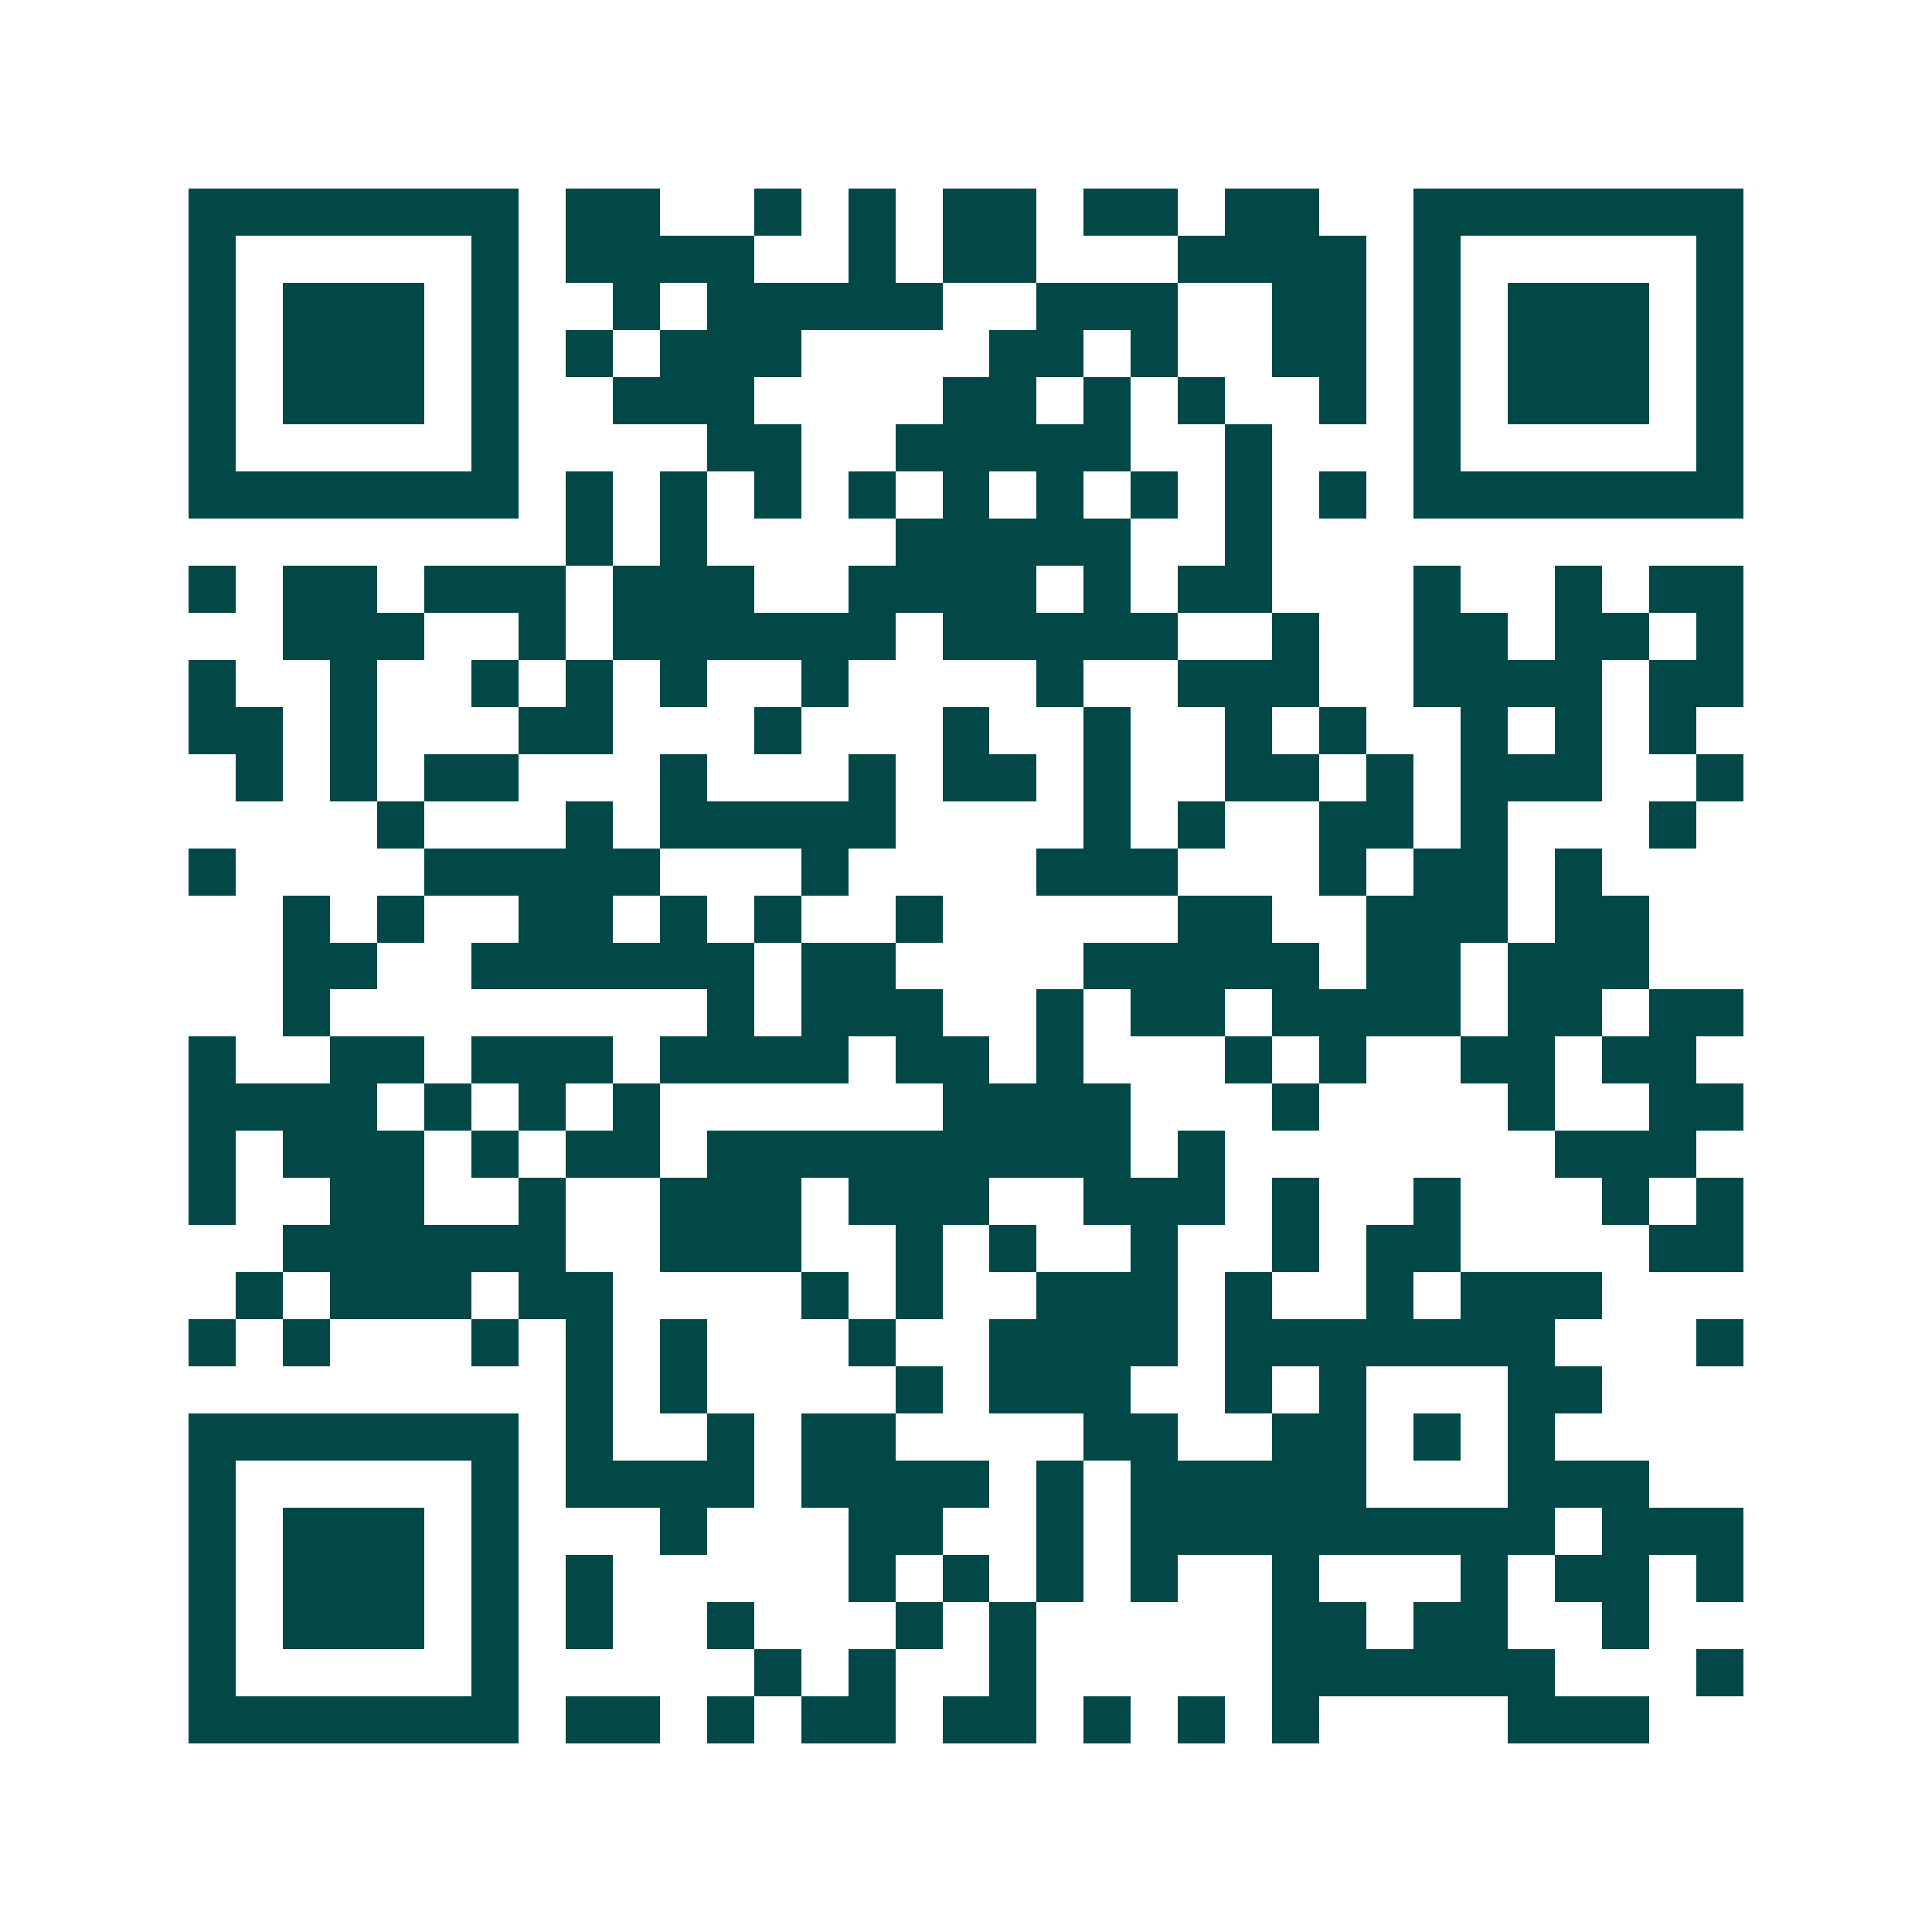 <svg xmlns="http://www.w3.org/2000/svg" width="200" height="200" viewBox="0 0 41 41" shape-rendering="crispEdges"><path fill="#ffffff" d="M0 0h41v41H0z"/><path stroke="#014847" d="M4 4.5h7m1 0h2m2 0h1m1 0h1m1 0h2m1 0h2m1 0h2m2 0h7M4 5.5h1m5 0h1m1 0h4m2 0h1m1 0h2m3 0h4m1 0h1m5 0h1M4 6.5h1m1 0h3m1 0h1m2 0h1m1 0h5m2 0h3m2 0h2m1 0h1m1 0h3m1 0h1M4 7.5h1m1 0h3m1 0h1m1 0h1m1 0h3m4 0h2m1 0h1m2 0h2m1 0h1m1 0h3m1 0h1M4 8.5h1m1 0h3m1 0h1m2 0h3m4 0h2m1 0h1m1 0h1m2 0h1m1 0h1m1 0h3m1 0h1M4 9.5h1m5 0h1m4 0h2m2 0h5m2 0h1m3 0h1m5 0h1M4 10.5h7m1 0h1m1 0h1m1 0h1m1 0h1m1 0h1m1 0h1m1 0h1m1 0h1m1 0h1m1 0h7M12 11.5h1m1 0h1m4 0h5m2 0h1M4 12.5h1m1 0h2m1 0h3m1 0h3m2 0h4m1 0h1m1 0h2m3 0h1m2 0h1m1 0h2M6 13.5h3m2 0h1m1 0h6m1 0h5m2 0h1m2 0h2m1 0h2m1 0h1M4 14.5h1m2 0h1m2 0h1m1 0h1m1 0h1m2 0h1m4 0h1m2 0h3m2 0h4m1 0h2M4 15.5h2m1 0h1m3 0h2m3 0h1m3 0h1m2 0h1m2 0h1m1 0h1m2 0h1m1 0h1m1 0h1M5 16.5h1m1 0h1m1 0h2m3 0h1m3 0h1m1 0h2m1 0h1m2 0h2m1 0h1m1 0h3m2 0h1M8 17.5h1m3 0h1m1 0h5m4 0h1m1 0h1m2 0h2m1 0h1m3 0h1M4 18.5h1m4 0h5m3 0h1m4 0h3m3 0h1m1 0h2m1 0h1M6 19.5h1m1 0h1m2 0h2m1 0h1m1 0h1m2 0h1m5 0h2m2 0h3m1 0h2M6 20.5h2m2 0h6m1 0h2m4 0h5m1 0h2m1 0h3M6 21.5h1m8 0h1m1 0h3m2 0h1m1 0h2m1 0h4m1 0h2m1 0h2M4 22.5h1m2 0h2m1 0h3m1 0h4m1 0h2m1 0h1m3 0h1m1 0h1m2 0h2m1 0h2M4 23.5h4m1 0h1m1 0h1m1 0h1m6 0h4m3 0h1m4 0h1m2 0h2M4 24.5h1m1 0h3m1 0h1m1 0h2m1 0h9m1 0h1m7 0h3M4 25.5h1m2 0h2m2 0h1m2 0h3m1 0h3m2 0h3m1 0h1m2 0h1m3 0h1m1 0h1M6 26.5h6m2 0h3m2 0h1m1 0h1m2 0h1m2 0h1m1 0h2m4 0h2M5 27.5h1m1 0h3m1 0h2m4 0h1m1 0h1m2 0h3m1 0h1m2 0h1m1 0h3M4 28.5h1m1 0h1m3 0h1m1 0h1m1 0h1m3 0h1m2 0h4m1 0h7m3 0h1M12 29.5h1m1 0h1m4 0h1m1 0h3m2 0h1m1 0h1m3 0h2M4 30.5h7m1 0h1m2 0h1m1 0h2m4 0h2m2 0h2m1 0h1m1 0h1M4 31.5h1m5 0h1m1 0h4m1 0h4m1 0h1m1 0h5m3 0h3M4 32.5h1m1 0h3m1 0h1m3 0h1m3 0h2m2 0h1m1 0h9m1 0h3M4 33.5h1m1 0h3m1 0h1m1 0h1m5 0h1m1 0h1m1 0h1m1 0h1m2 0h1m3 0h1m1 0h2m1 0h1M4 34.5h1m1 0h3m1 0h1m1 0h1m2 0h1m3 0h1m1 0h1m5 0h2m1 0h2m2 0h1M4 35.5h1m5 0h1m5 0h1m1 0h1m2 0h1m5 0h6m3 0h1M4 36.5h7m1 0h2m1 0h1m1 0h2m1 0h2m1 0h1m1 0h1m1 0h1m4 0h3"/></svg>

